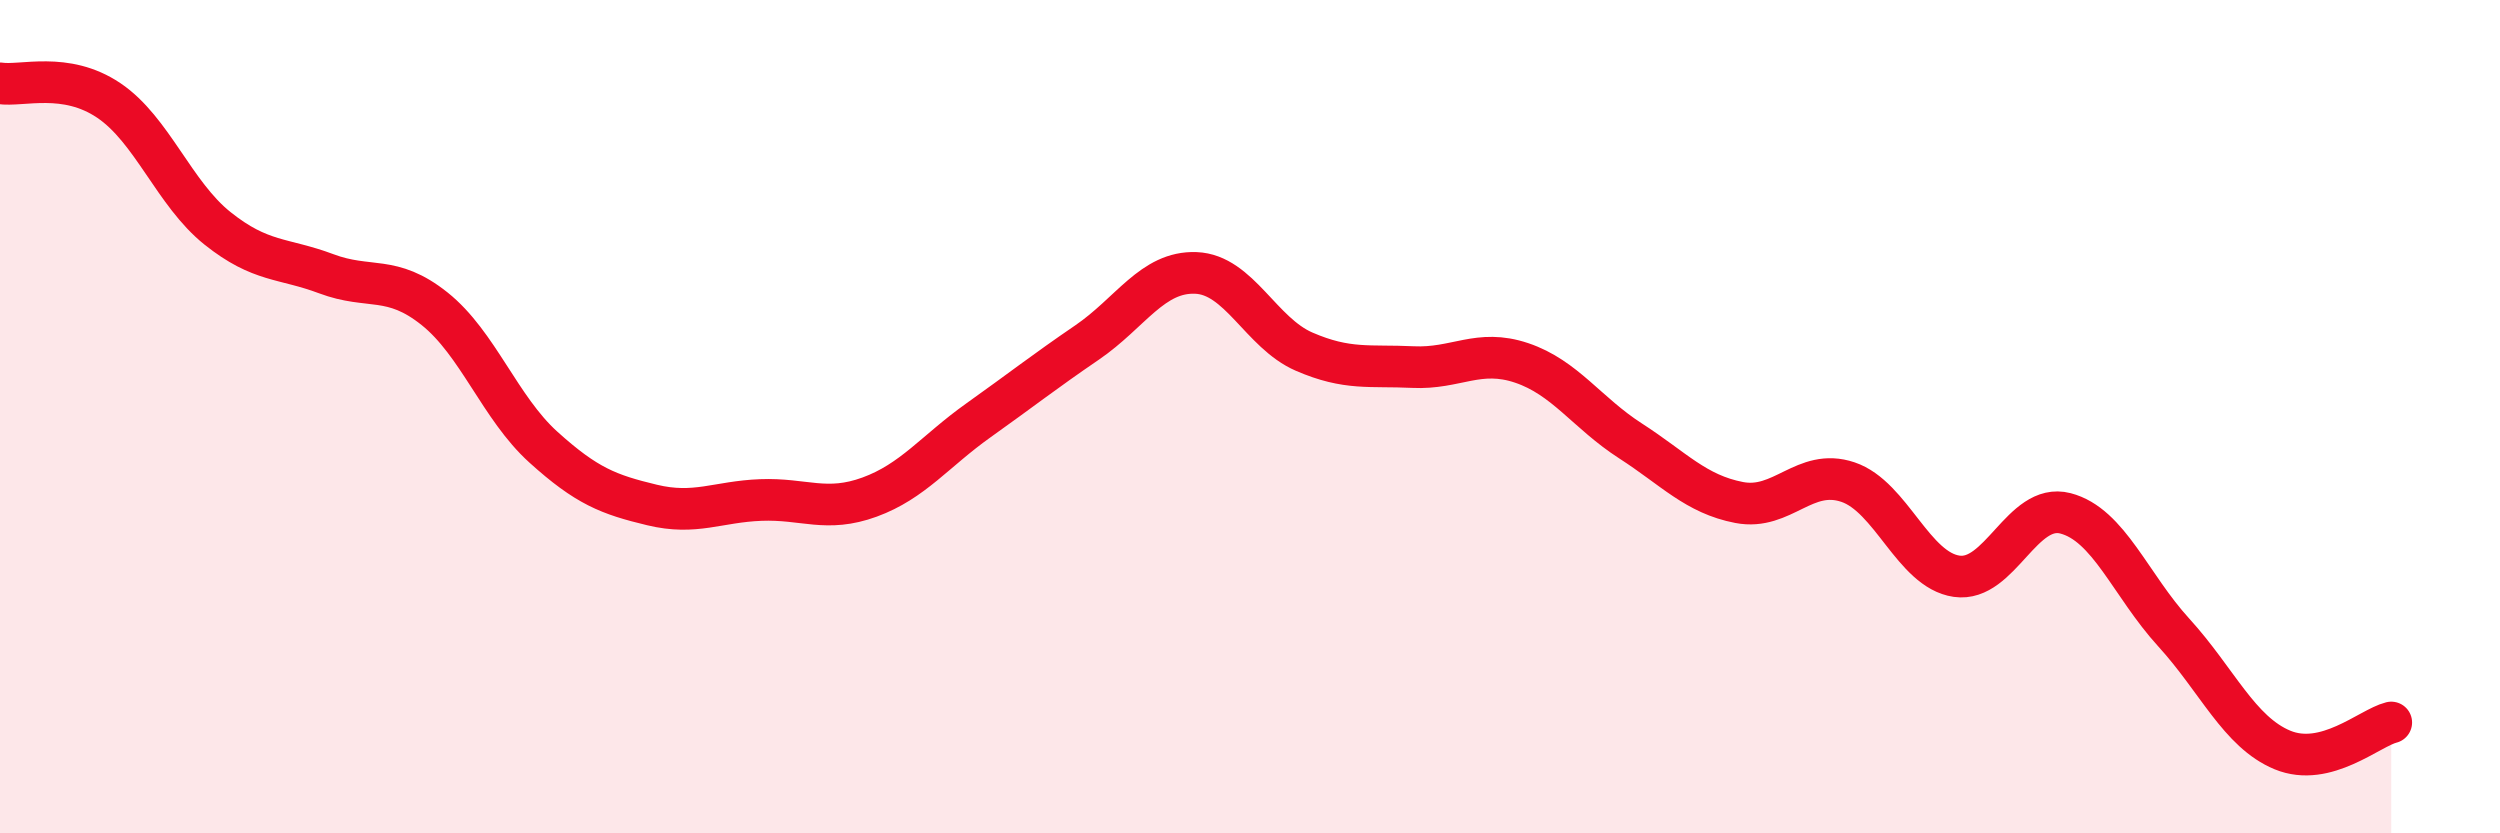 
    <svg width="60" height="20" viewBox="0 0 60 20" xmlns="http://www.w3.org/2000/svg">
      <path
        d="M 0,2 C 0.52,2.08 1.57,1.71 2.61,2.41 C 3.65,3.11 4.18,4.65 5.22,5.48 C 6.26,6.31 6.79,6.18 7.83,6.57 C 8.87,6.96 9.39,6.58 10.43,7.41 C 11.47,8.24 12,9.79 13.04,10.73 C 14.08,11.67 14.61,11.87 15.65,12.12 C 16.69,12.37 17.22,12.04 18.26,12 C 19.3,11.96 19.83,12.31 20.87,11.93 C 21.91,11.55 22.44,10.83 23.48,10.09 C 24.52,9.35 25.05,8.93 26.09,8.22 C 27.13,7.51 27.66,6.51 28.7,6.55 C 29.74,6.59 30.26,7.99 31.3,8.44 C 32.34,8.89 32.87,8.76 33.91,8.81 C 34.95,8.86 35.48,8.36 36.52,8.71 C 37.56,9.06 38.09,9.91 39.13,10.58 C 40.17,11.25 40.7,11.86 41.74,12.06 C 42.78,12.26 43.31,11.22 44.35,11.57 C 45.39,11.92 45.92,13.68 46.96,13.83 C 48,13.98 48.53,12.05 49.57,12.32 C 50.61,12.59 51.13,14.04 52.17,15.18 C 53.21,16.32 53.74,17.57 54.78,18 C 55.82,18.43 56.87,17.47 57.39,17.34L57.39 20L0 20Z"
        fill="#EB0A25"
        opacity="0.1"
        stroke-linecap="round"
        stroke-linejoin="round"
      />
      <path
        d="M 0,2 C 0.52,2.08 1.57,1.71 2.61,2.41 C 3.65,3.11 4.18,4.65 5.22,5.48 C 6.26,6.31 6.79,6.18 7.83,6.57 C 8.87,6.96 9.39,6.58 10.43,7.41 C 11.47,8.24 12,9.79 13.04,10.73 C 14.08,11.67 14.61,11.87 15.65,12.12 C 16.69,12.37 17.22,12.04 18.26,12 C 19.3,11.96 19.83,12.31 20.87,11.93 C 21.91,11.55 22.44,10.83 23.48,10.09 C 24.52,9.35 25.05,8.93 26.09,8.22 C 27.13,7.51 27.66,6.51 28.7,6.55 C 29.74,6.59 30.26,7.99 31.3,8.44 C 32.34,8.89 32.87,8.76 33.91,8.81 C 34.95,8.86 35.48,8.36 36.52,8.71 C 37.56,9.06 38.09,9.91 39.13,10.58 C 40.17,11.25 40.7,11.86 41.74,12.06 C 42.78,12.26 43.31,11.22 44.35,11.57 C 45.39,11.92 45.92,13.68 46.96,13.83 C 48,13.98 48.53,12.05 49.57,12.32 C 50.61,12.59 51.13,14.04 52.17,15.18 C 53.21,16.32 53.74,17.57 54.78,18 C 55.82,18.43 56.87,17.47 57.39,17.34"
        stroke="#EB0A25"
        stroke-width="1"
        fill="none"
        stroke-linecap="round"
        stroke-linejoin="round"
      />
    </svg>
  